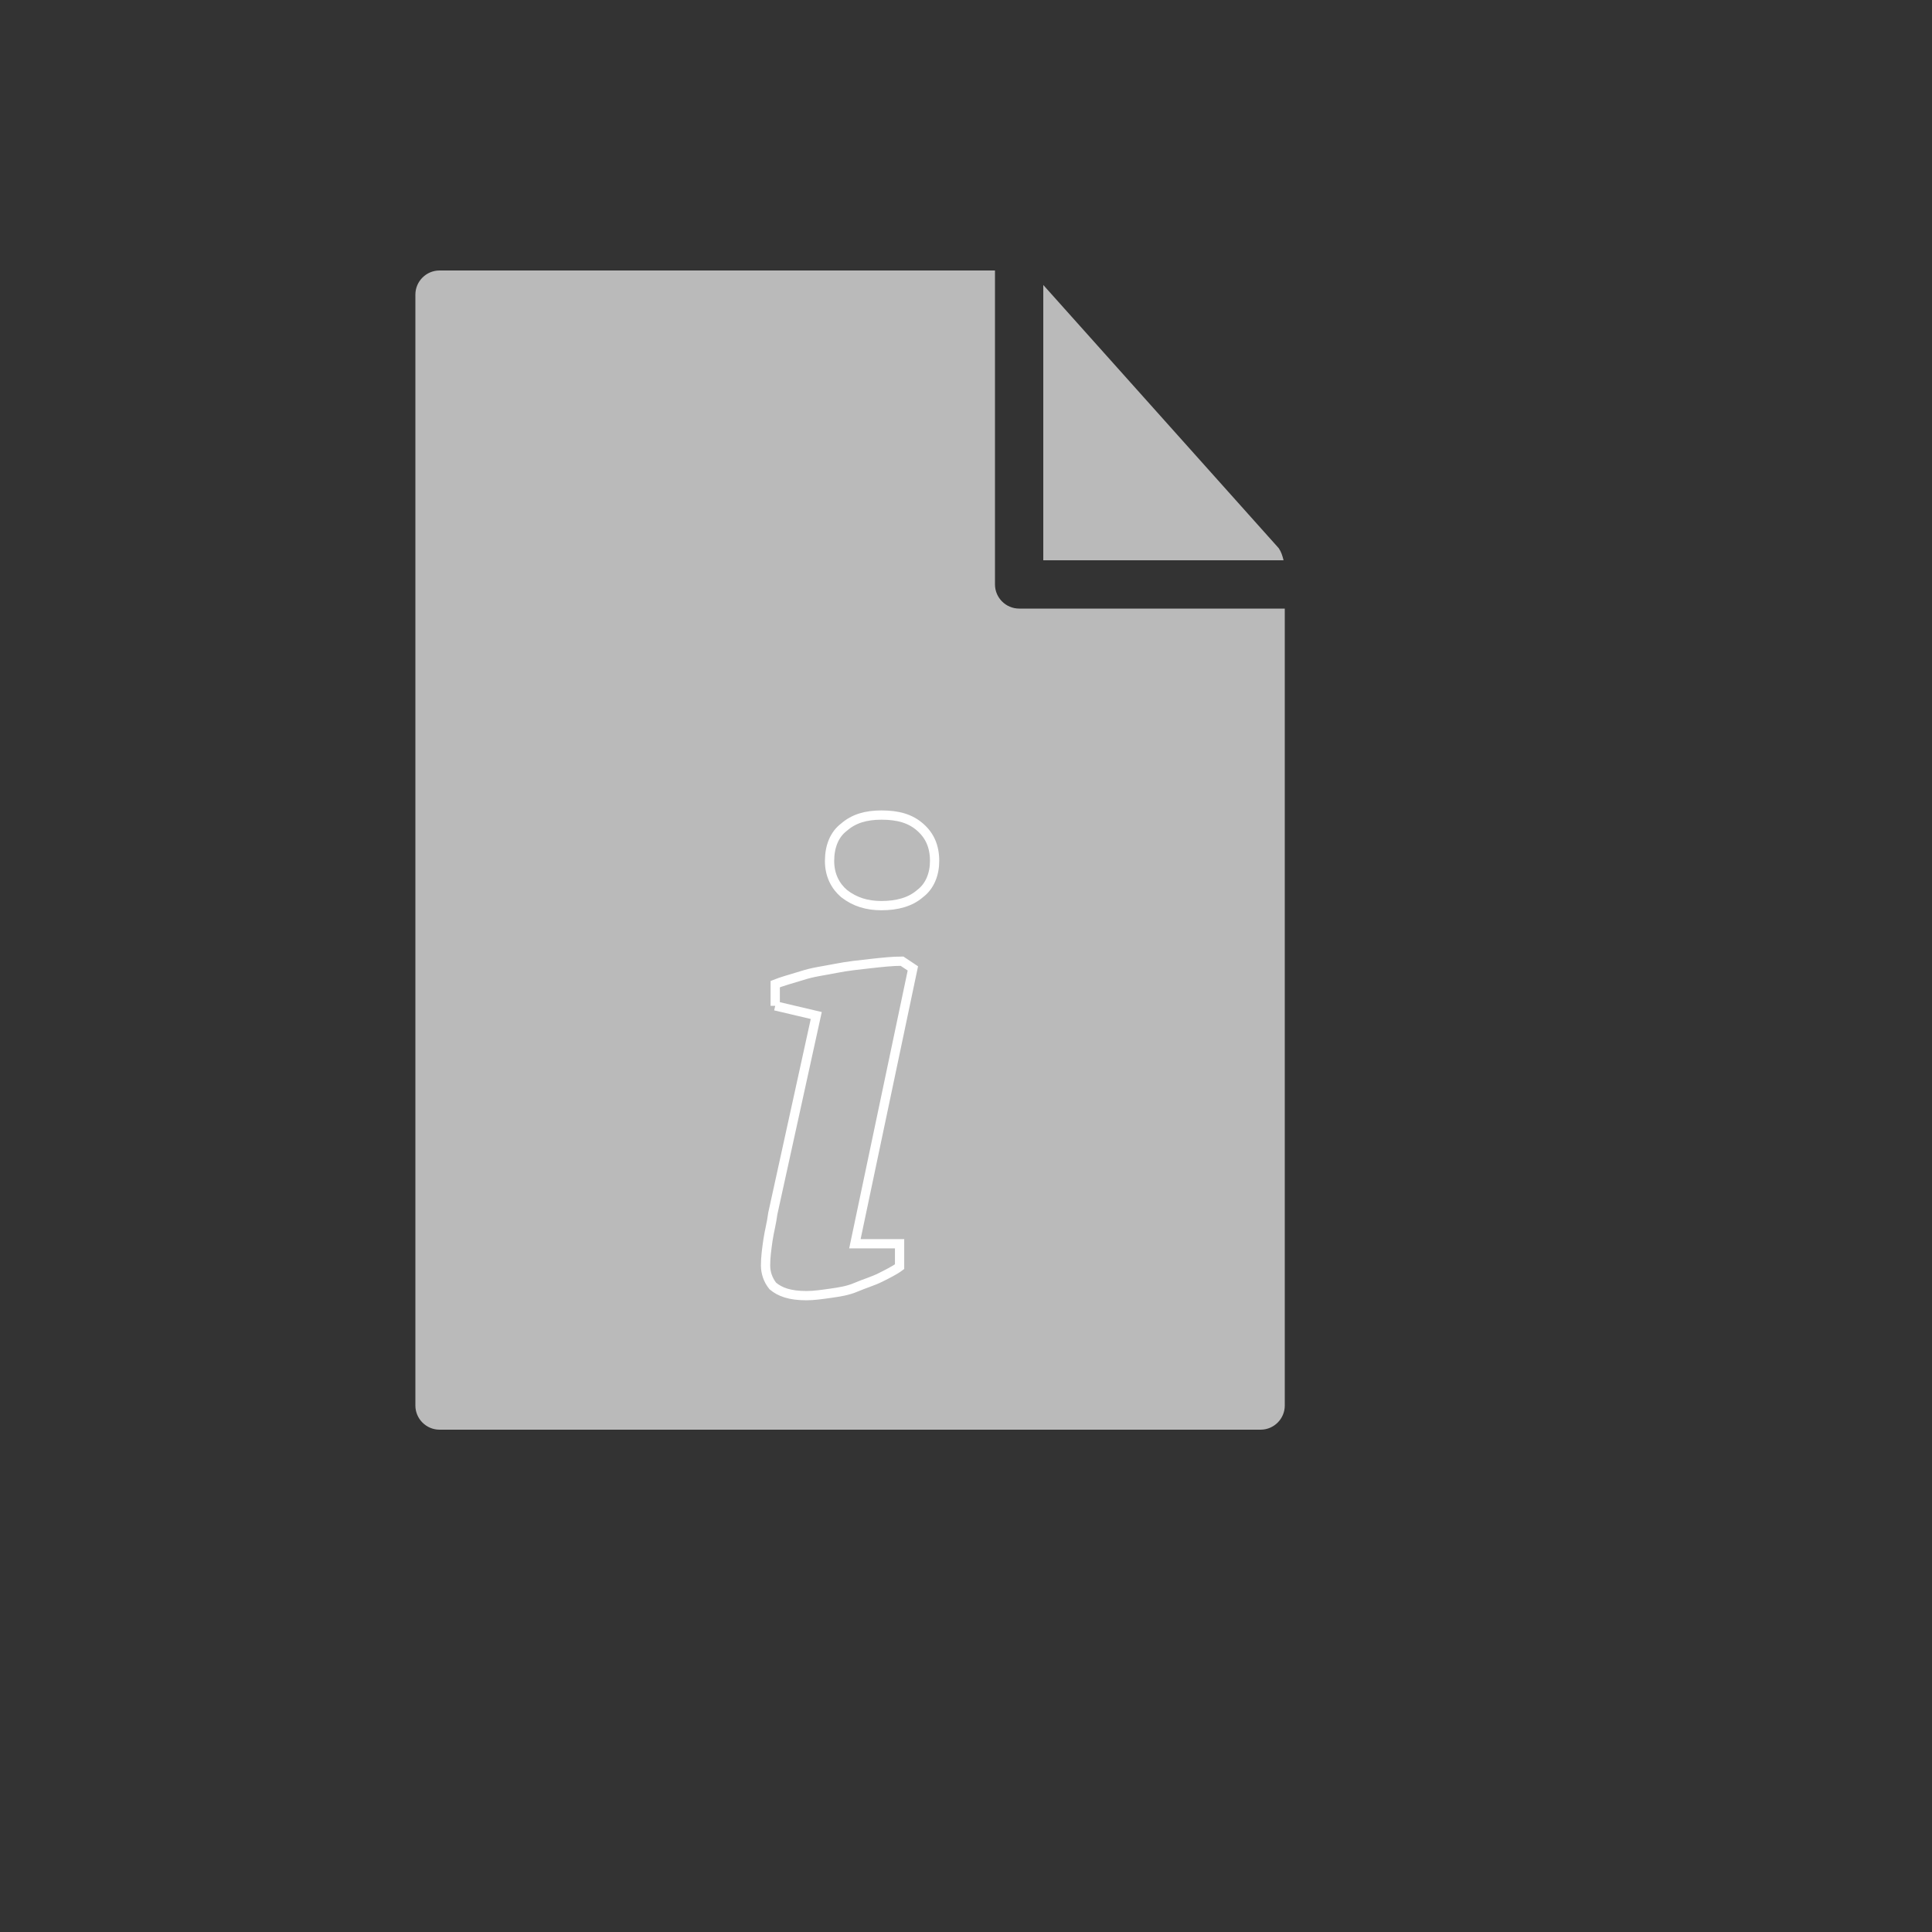 <svg xmlns="http://www.w3.org/2000/svg" version="1.1" xmlns:xlink="http://www.w3.org/1999/xlink" width="100%" height="100%" id="svgWorkerArea" viewBox="-25 -25 625 625" xmlns:idraw="https://idraw.muisca.co" style="background: white;"><rect x="-25" y="-25" width="625" height="625" fill="#333333" stroke="none"/><defs id="defsdoc"><pattern id="patternBool" x="0" y="0" width="10" height="10" patternUnits="userSpaceOnUse" patternTransform="rotate(35)"><circle cx="5" cy="5" r="4" style="stroke: none;fill: #ff000070;"></circle></pattern></defs><g id="fileImp-921906638" class="cosito"><path id="pathImp-173379836" class="grouped" style="fill:#bababa; " d="M109.375 70.312C109.375 70.312 109.375 429.688 109.375 429.688 109.375 433.984 112.891 437.5 117.188 437.5 117.188 437.5 382.812 437.5 382.812 437.5 387.109 437.5 390.625 433.984 390.625 429.688 390.625 429.688 390.625 171.875 390.625 171.875 390.625 171.875 304.688 171.875 304.688 171.875 300.391 171.875 296.875 168.359 296.875 164.062 296.875 164.062 296.875 62.5 296.875 62.5 296.875 62.5 117.188 62.5 117.188 62.5 112.891 62.5 109.375 66.016 109.375 70.312 109.375 70.312 109.375 70.312 109.375 70.312"></path><path id="pathImp-748277381" class="grouped" style="fill:#bababa; fill:#bababa; " d="M390.234 156.25C389.844 154.688 389.453 153.516 388.672 152.344 388.672 152.344 312.5 67.188 312.5 67.188 312.5 67.188 312.5 156.25 312.5 156.25 312.5 156.25 390.234 156.25 390.234 156.25 390.234 156.25 390.234 156.25 390.234 156.25"></path><path id="pathImp-912885603" fill="#fff" class="grouped" style="fill:#bababa; fill:#bababa; " d="M132.812 222.656C132.812 222.656 367.188 222.656 367.188 222.656 367.188 222.656 367.188 414.062 367.188 414.062 367.188 414.062 132.812 414.062 132.812 414.062 132.812 414.062 132.812 222.656 132.812 222.656M135.156 87.5C135.156 87.5 148.828 87.5 148.828 87.5 148.828 87.5 158.203 113.281 158.203 113.281 159.766 117.188 160.938 122.656 160.938 122.656 160.938 122.656 161.328 122.656 161.328 122.656 161.328 122.656 160.547 116.797 160.547 113.281 160.547 113.281 160.547 87.5 160.547 87.5 160.547 87.5 172.656 87.5 172.656 87.5 172.656 87.5 172.656 143.359 172.656 143.359 172.656 143.359 159.375 143.359 159.375 143.359 159.375 143.359 149.609 117.578 149.609 117.578 148.047 113.672 146.875 108.203 146.875 108.203 146.875 108.203 146.484 108.203 146.484 108.203 146.484 108.203 147.266 114.062 147.266 117.578 147.266 117.578 147.266 143.359 147.266 143.359 147.266 143.359 135.156 143.359 135.156 143.359 135.156 143.359 135.156 87.5 135.156 87.5 135.156 87.5 135.156 87.5 135.156 87.5M187.109 87.5C187.109 87.5 214.844 87.5 214.844 87.5 214.844 87.5 214.844 98.828 214.844 98.828 214.844 98.828 200 98.828 200 98.828 200 98.828 200 110.938 200 110.938 200 110.938 212.109 110.938 212.109 110.938 212.109 110.938 212.109 122.266 212.109 122.266 212.109 122.266 200 122.266 200 122.266 200 122.266 200 143.359 200 143.359 200 143.359 187.109 143.359 187.109 143.359 187.109 143.359 187.109 87.5 187.109 87.5 187.109 87.5 187.109 87.5 187.109 87.5M246.875 86.328C261.719 86.328 269.922 98.438 269.922 114.844 269.922 131.25 261.719 144.141 246.875 144.141 232.031 144.141 224.219 131.641 224.219 114.844 224.219 98.828 232.422 86.328 246.875 86.328 246.875 86.328 246.875 86.328 246.875 86.328M246.875 132.031C253.516 132.031 256.641 125 256.641 115.234 256.641 105.469 253.516 98.828 246.875 98.828 240.234 98.828 237.109 105.469 237.109 115.234 237.109 125 240.234 132.031 246.875 132.031 246.875 132.031 246.875 132.031 246.875 132.031"></path><path id="pathImp-820007387" fill="#bababa" stroke="#bababa" stroke-miterlimit="10" class="grouped" style="fill:#bababa; fill:#bababa; " d="M335.938 247.266C335.938 247.266 335.938 263.672 335.938 263.672 335.938 263.672 165.625 263.672 165.625 263.672 165.625 263.672 165.625 247.266 165.625 247.266M334.375 286.719C334.375 286.719 334.375 303.125 334.375 303.125 334.375 303.125 164.062 303.125 164.062 303.125 164.062 303.125 164.062 286.719 164.062 286.719M334.375 328.125C334.375 328.125 334.375 344.141 334.375 344.141 334.375 344.141 164.062 344.141 164.062 344.141 164.062 344.141 164.062 328.125 164.062 328.125M334.375 369.141C334.375 369.141 334.375 385.547 334.375 385.547 334.375 385.547 164.062 385.547 164.062 385.547 164.062 385.547 164.062 369.141 164.062 369.141"></path><path id="pathImp-353561805" fill="#bababa" stroke="#fff" stroke-miterlimit="10" stroke-width="3" class="grouped" style="fill:#bababa; fill:#bababa; " d="M225.781 300.391C225.781 300.391 225.781 293.359 225.781 293.359 227.734 292.578 230.469 291.797 234.375 290.625 237.891 289.453 241.406 289.062 245.312 288.281 249.219 287.5 253.125 287.109 256.641 286.719 260.156 286.328 263.672 285.938 266.797 285.938 266.797 285.938 270.312 288.281 270.312 288.281 270.312 288.281 251.562 377.344 251.562 377.344 251.562 377.344 266.016 377.344 266.016 377.344 266.016 377.344 266.016 384.766 266.016 384.766 264.453 385.938 262.109 387.109 259.766 388.281 257.422 389.453 254.688 390.234 251.953 391.406 249.219 392.578 246.484 392.969 243.75 393.359 241.016 393.75 238.281 394.141 235.938 394.141 230.469 394.141 227.344 392.969 225 391.016 223.438 389.062 222.656 386.719 222.656 384.375 222.656 381.641 223.047 378.906 223.438 376.172 223.828 373.438 224.609 370.703 225 367.578 225 367.578 239.062 303.516 239.062 303.516 239.062 303.516 225.781 300.391 225.781 300.391 225.781 300.391 225.781 300.391 225.781 300.391M243.359 253.516C243.359 248.828 244.922 244.922 248.047 242.578 251.172 239.844 255.078 238.672 260.156 238.672 265.625 238.672 269.531 239.844 272.656 242.578 275.781 245.312 277.344 248.828 277.344 253.516 277.344 257.812 275.781 261.719 272.656 264.062 269.531 266.797 265.234 267.969 260.156 267.969 255.469 267.969 251.562 266.797 248.047 264.062 245.312 261.719 243.359 258.203 243.359 253.516 243.359 253.516 243.359 253.516 243.359 253.516"></path></g></svg>
